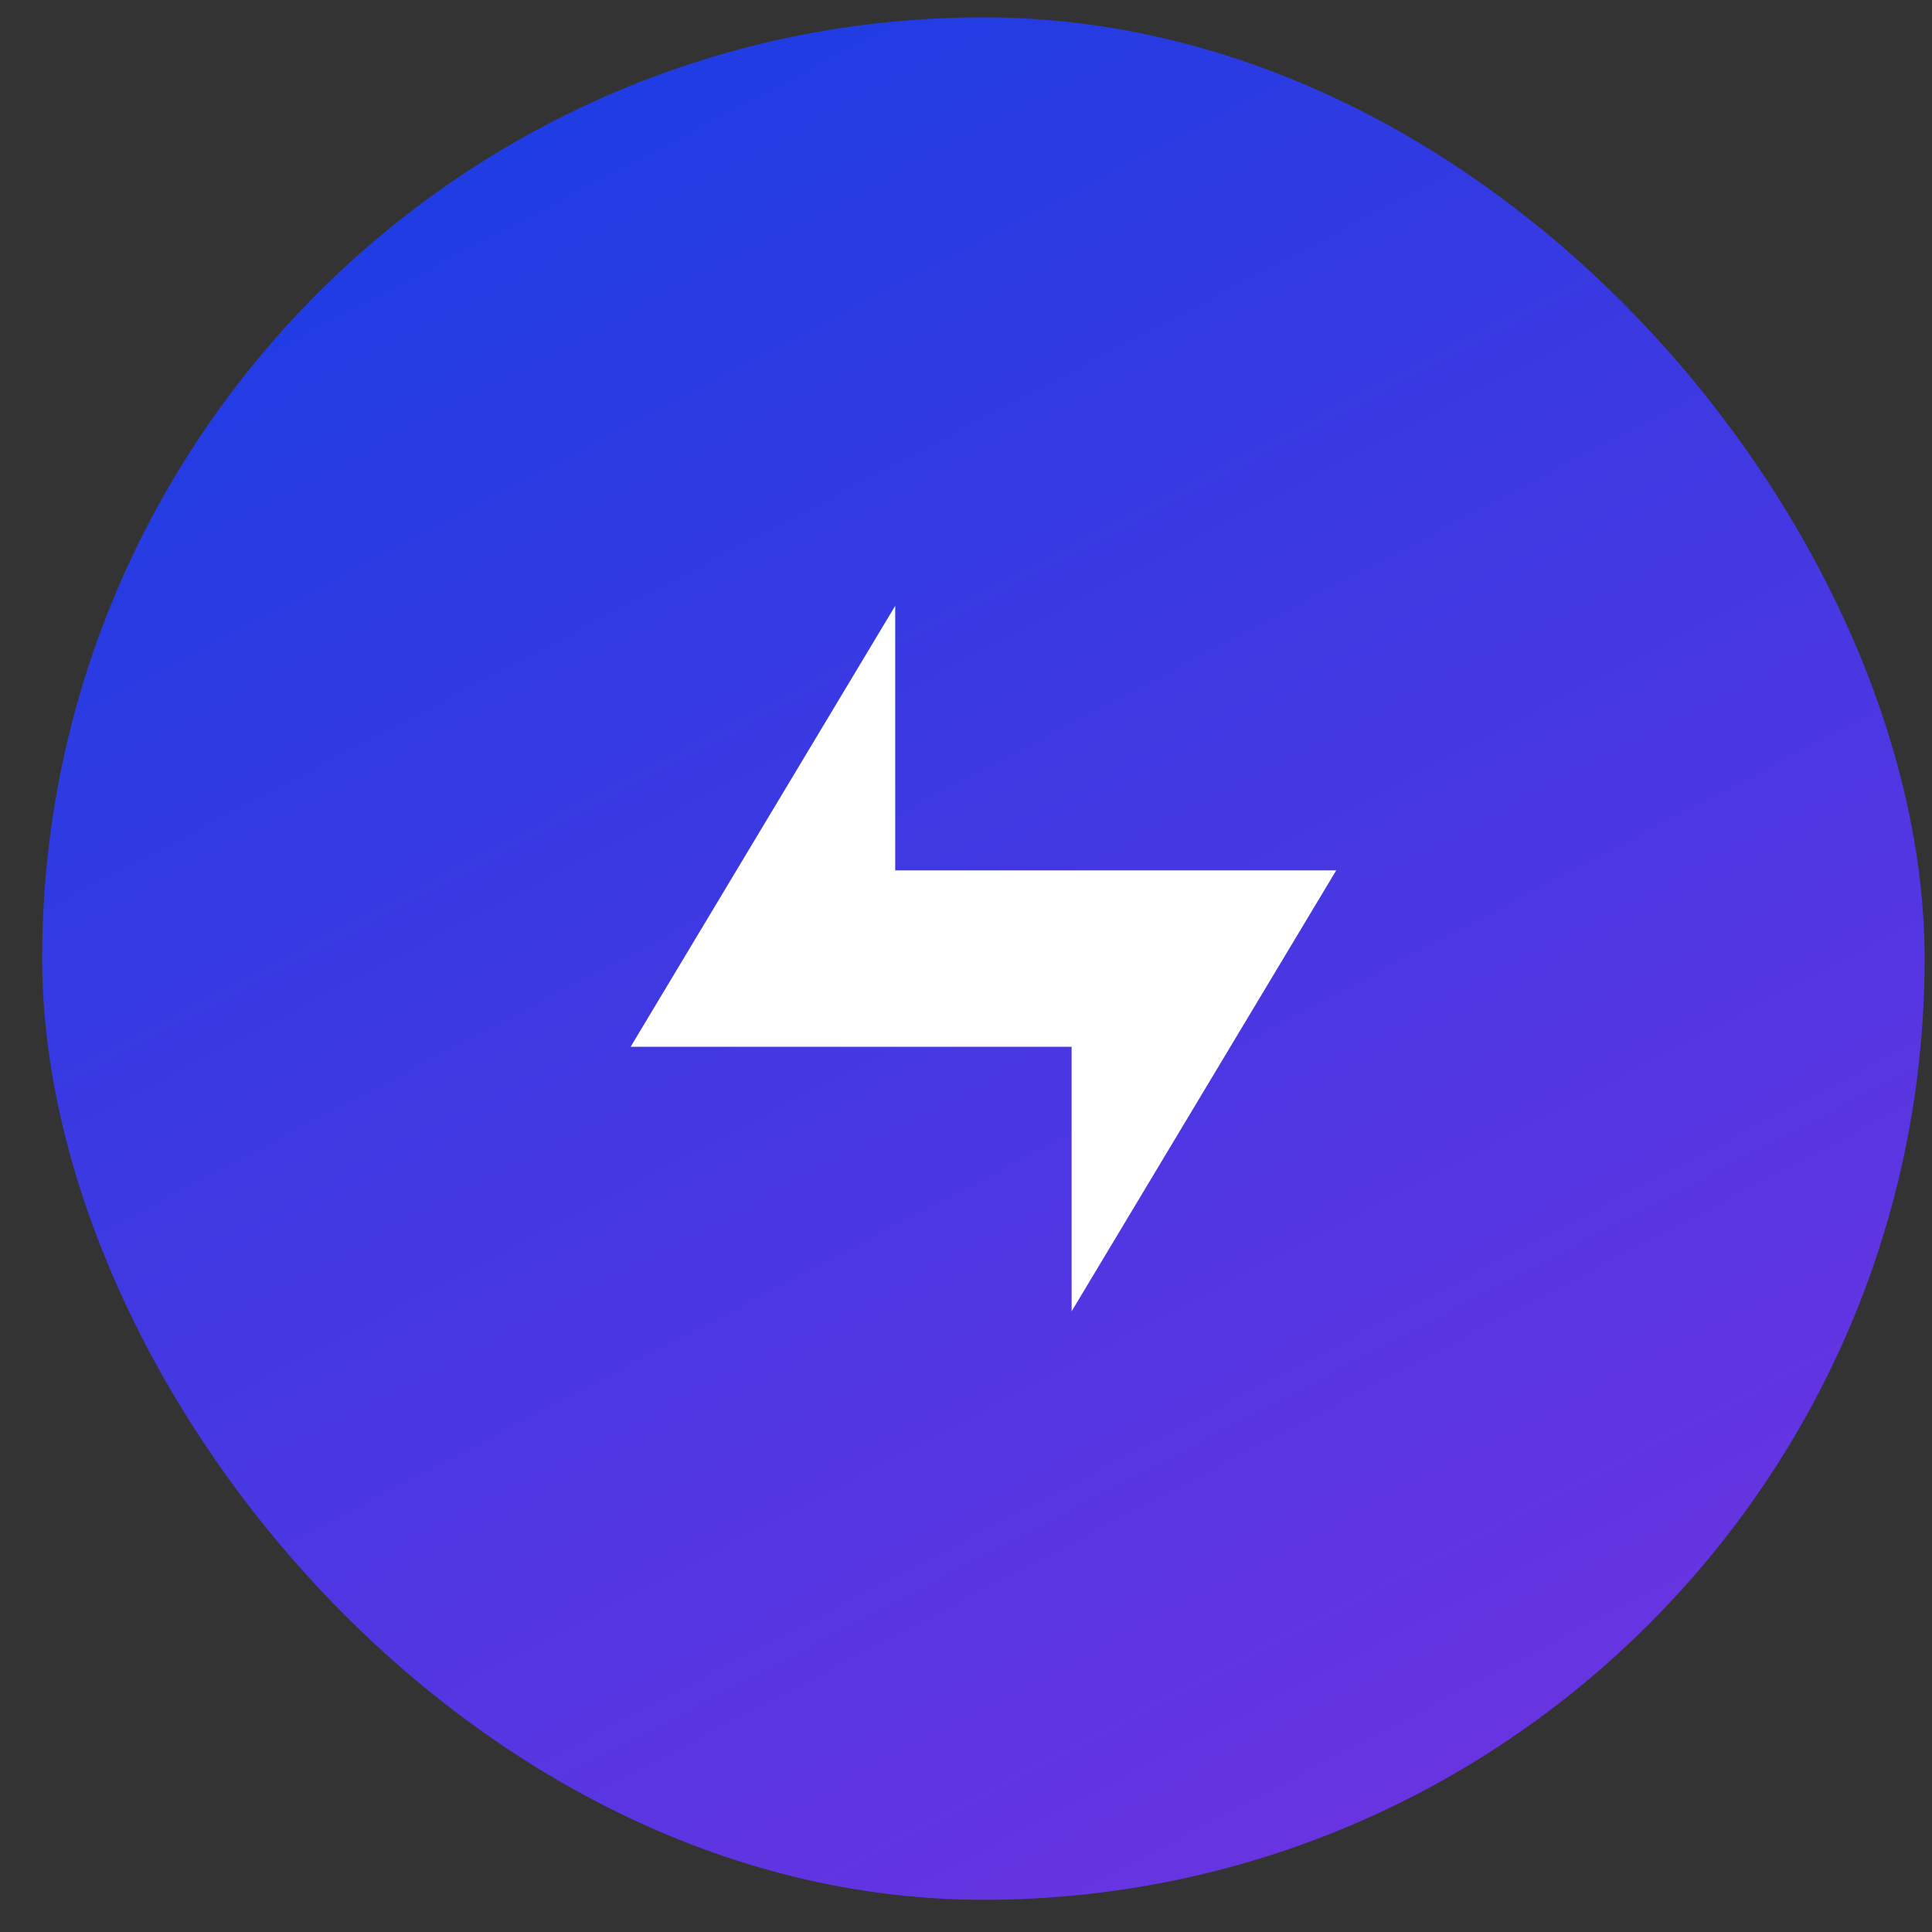 <svg xmlns="http://www.w3.org/2000/svg" width="39" height="39" viewBox="0 0 39 39" fill="none"><rect x="0" y="0" width="39" height="39" fill="#333333" stroke="none"/><rect x="0.851" y="0.35" width="38" height="38" rx="19" fill="url(#paint0_linear)"></rect><path d="M12.73 21.131H21.632V26.471L26.973 17.57H18.071V12.229L12.73 21.131Z" fill="white"></path><defs><linearGradient id="paint0_linear" x1="0.851" y1="0.35" x2="24.67" y2="45.785" gradientUnits="userSpaceOnUse"><stop stop-color="#133EE3"></stop><stop offset="1" stop-color="#7532E1"></stop></linearGradient></defs></svg>
